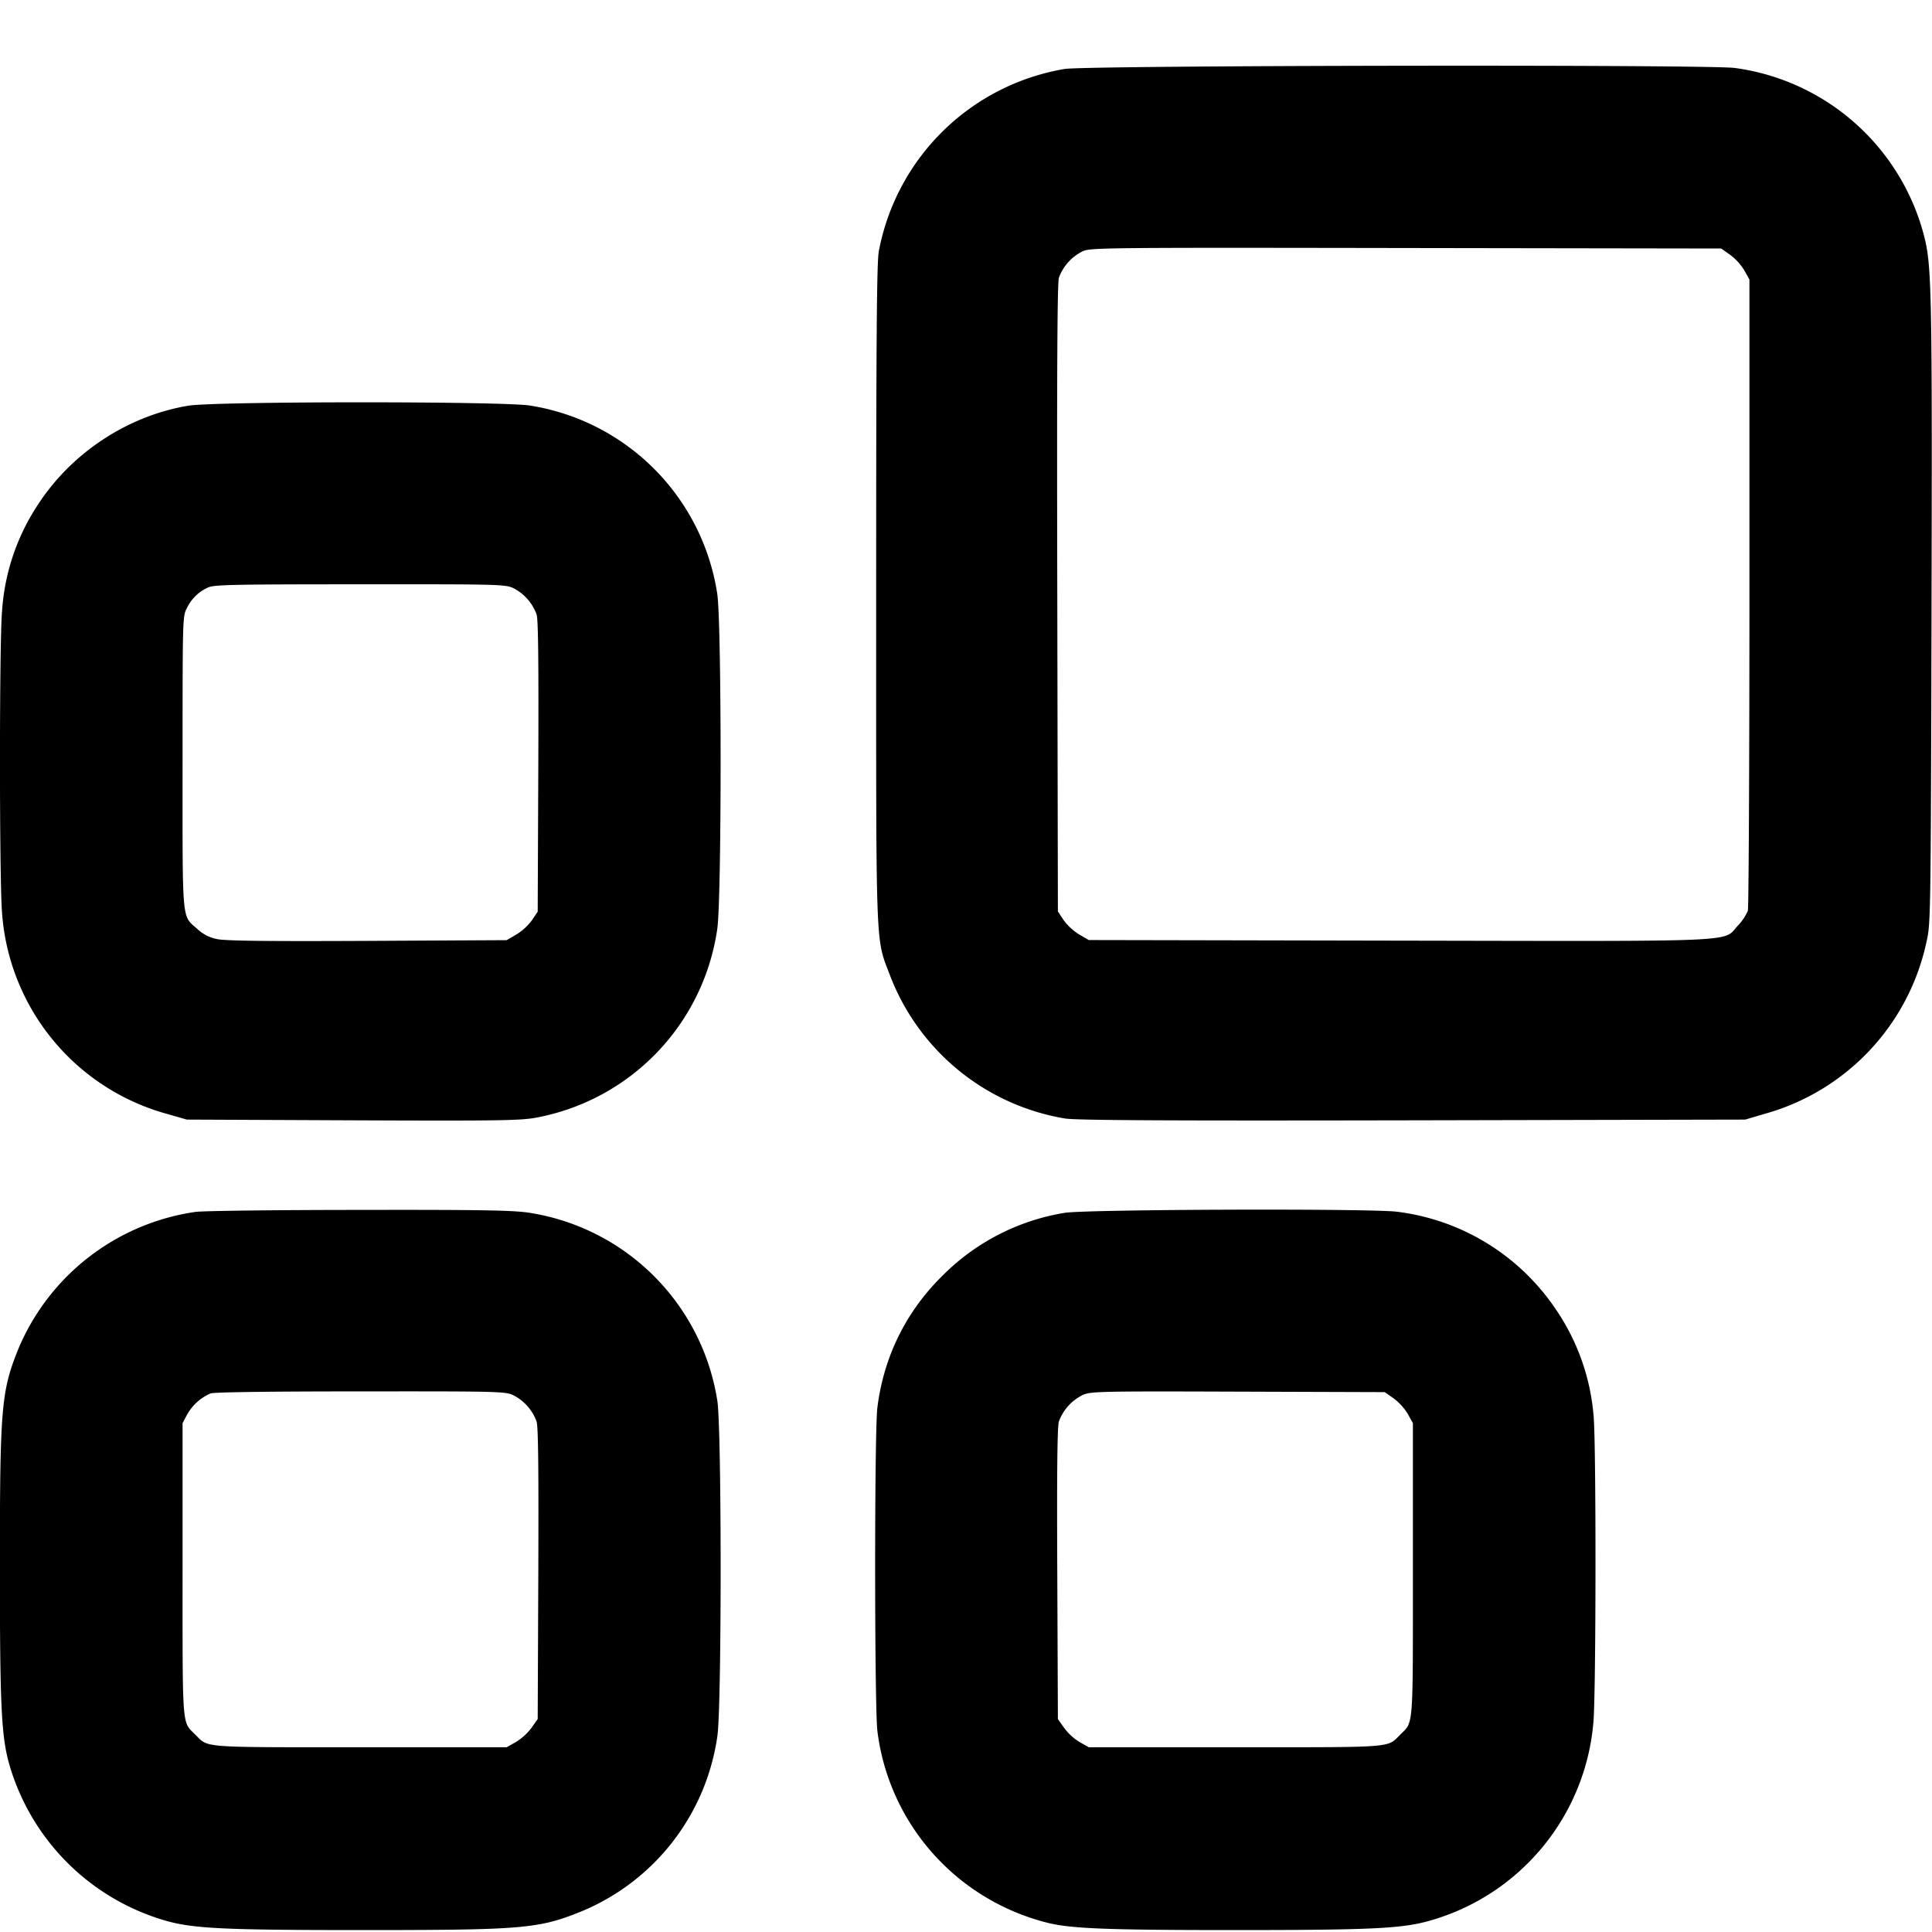 <svg xmlns="http://www.w3.org/2000/svg" fill="none" viewBox="0 0 16 16"><g clip-path="url(#a)"><path fill="currentColor" fill-rule="evenodd" d="M8.818.571a1.885 1.885 0 0 0-1.54 1.51c-.017.089-.022.708-.022 2.84 0 3.043-.008 2.83.119 3.168A1.885 1.885 0 0 0 8.82 9.263c.094.015.849.019 2.88.015l2.753-.006.159-.047a1.887 1.887 0 0 0 1.342-1.423c.035-.151.036-.189.042-2.718.006-2.617.002-2.874-.058-3.116a1.879 1.879 0 0 0-1.57-1.405C14.157.533 9.01.541 8.817.571Zm.148 1.51a.397.397 0 0 0-.197.22c-.013.046-.017.82-.013 2.656l.005 2.591.046.07a.462.462 0 0 0 .129.12l.081.047 2.564.005c2.887.005 2.684.014 2.81-.123a.425.425 0 0 0 .084-.124c.007-.027.013-1.214.013-2.638v-2.59l-.043-.077a.466.466 0 0 0-.117-.128l-.074-.052-2.61-.004c-2.495-.004-2.613-.003-2.678.027ZM1.558 3.36c-.5.084-.963.388-1.243.818a1.812 1.812 0 0 0-.298.883c-.023.255-.023 2.222 0 2.5a1.866 1.866 0 0 0 1.37 1.665l.16.046 1.373.006c1.206.005 1.392.002 1.52-.022a1.859 1.859 0 0 0 1.5-1.562c.037-.242.037-2.533 0-2.776a1.862 1.862 0 0 0-1.549-1.559c-.226-.037-2.614-.036-2.833.001Zm.168 1.504a.35.35 0 0 0-.177.17c-.037.068-.037.072-.037 1.282 0 1.358-.009 1.259.125 1.38a.33.33 0 0 0 .16.081c.066.015.414.019 1.245.015l1.154-.006.082-.048a.463.463 0 0 0 .128-.118l.047-.07.005-1.199c.003-.834 0-1.217-.014-1.262a.397.397 0 0 0-.196-.22c-.065-.03-.144-.031-1.266-.03-1.03 0-1.205.003-1.256.025Zm-.104 5.172a1.882 1.882 0 0 0-1.468 1.13c-.144.356-.155.483-.155 1.82 0 1.137.012 1.395.078 1.626a1.894 1.894 0 0 0 1.294 1.294c.23.066.489.078 1.627.078 1.336 0 1.463-.011 1.818-.155a1.853 1.853 0 0 0 1.125-1.452c.036-.24.036-2.533 0-2.774a1.867 1.867 0 0 0-1.561-1.56c-.136-.02-.395-.025-1.406-.023-.682 0-1.29.008-1.352.016Zm7.196.008a1.844 1.844 0 0 0-1.002.51c-.309.3-.497.677-.55 1.104-.025.2-.024 2.472 0 2.676.095.77.654 1.4 1.41 1.59.195.048.495.06 1.54.06 1.138 0 1.396-.012 1.626-.078a1.871 1.871 0 0 0 1.354-1.644c.022-.249.023-2.29.002-2.529a1.826 1.826 0 0 0-.317-.895 1.858 1.858 0 0 0-1.312-.803c-.221-.028-2.565-.02-2.751.009ZM1.743 11.54a.41.41 0 0 0-.193.174l-.038.072V13c0 1.335-.006 1.254.105 1.365.111.111.03.105 1.365.105h1.214l.076-.043a.467.467 0 0 0 .129-.117l.052-.074.005-1.2c.003-.832 0-1.218-.014-1.263a.397.397 0 0 0-.196-.22c-.065-.03-.144-.031-1.266-.03-.744 0-1.212.006-1.239.017Zm7.223.013a.398.398 0 0 0-.197.22c-.013.045-.017.428-.013 1.264l.005 1.2.052.073a.459.459 0 0 0 .128.117l.076.043h1.214c1.336 0 1.254.006 1.366-.105.11-.111.104-.03.104-1.365v-1.214l-.042-.076a.467.467 0 0 0-.117-.129l-.074-.052-1.217-.004c-1.148-.004-1.22-.002-1.285.028Z" clip-rule="evenodd"/></g><defs><clipPath id="a"><path fill="#fff" d="M0 0h16v16H0z"/></clipPath></defs></svg>